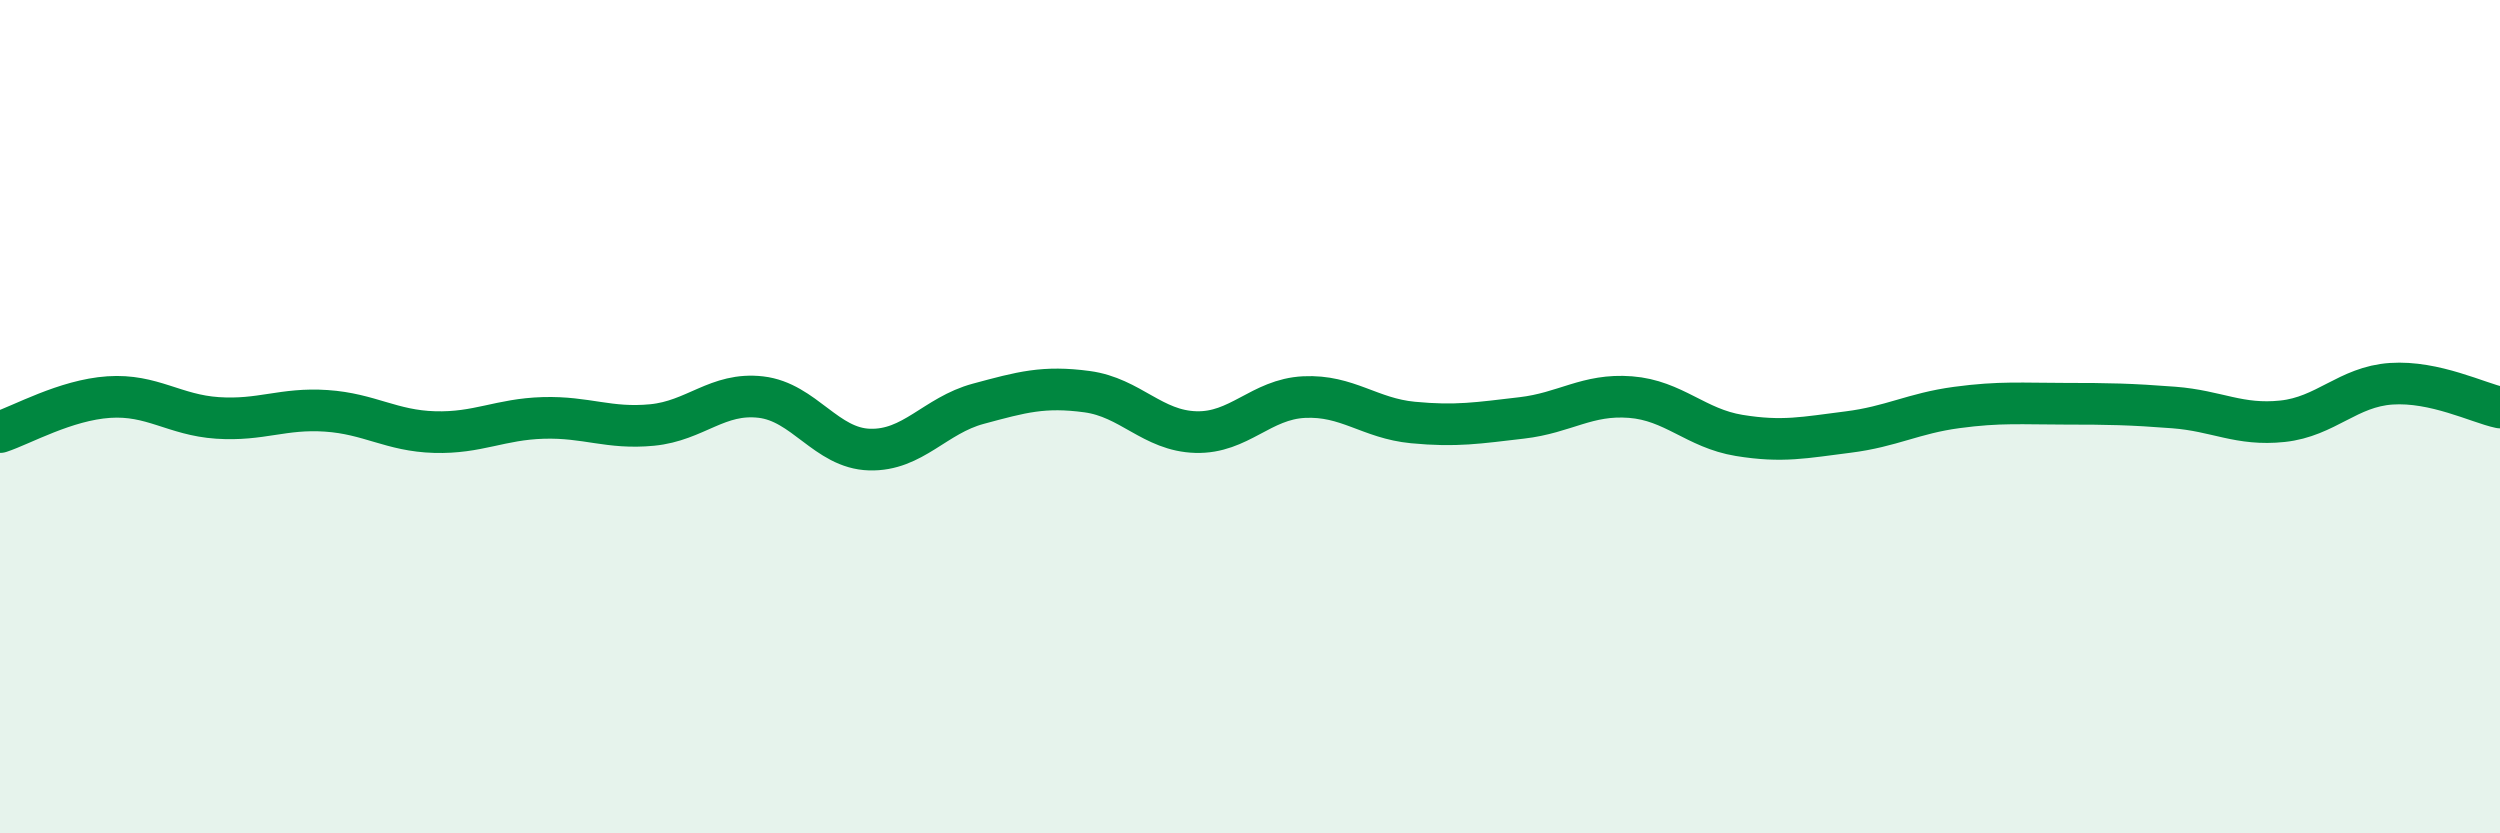 
    <svg width="60" height="20" viewBox="0 0 60 20" xmlns="http://www.w3.org/2000/svg">
      <path
        d="M 0,10.37 C 0.52,10.2 1.57,9.6 2.61,9.53 C 3.65,9.46 4.18,9.96 5.22,10.03 C 6.26,10.1 6.79,9.79 7.83,9.86 C 8.87,9.93 9.39,10.34 10.43,10.37 C 11.47,10.4 12,10.06 13.04,10.03 C 14.08,10 14.61,10.3 15.65,10.2 C 16.69,10.1 17.22,9.41 18.26,9.53 C 19.3,9.65 19.83,10.76 20.87,10.79 C 21.91,10.82 22.44,9.97 23.48,9.69 C 24.52,9.41 25.05,9.26 26.09,9.4 C 27.13,9.54 27.66,10.34 28.7,10.37 C 29.74,10.4 30.26,9.58 31.3,9.53 C 32.34,9.48 32.87,10.04 33.91,10.14 C 34.95,10.24 35.48,10.15 36.52,10.03 C 37.56,9.91 38.09,9.45 39.13,9.53 C 40.17,9.61 40.7,10.28 41.74,10.45 C 42.78,10.62 43.31,10.5 44.35,10.37 C 45.39,10.24 45.92,9.92 46.96,9.78 C 48,9.64 48.53,9.69 49.57,9.69 C 50.61,9.69 51.13,9.7 52.17,9.78 C 53.21,9.86 53.74,10.22 54.78,10.11 C 55.82,10 56.35,9.28 57.39,9.21 C 58.43,9.14 59.48,9.67 60,9.78L60 20L0 20Z"
        fill="#008740"
        opacity="0.1"
        stroke-linecap="round"
        stroke-linejoin="round"
      />
      <path
        d="M 0,10.37 C 0.52,10.2 1.57,9.6 2.61,9.53 C 3.65,9.46 4.18,9.96 5.22,10.03 C 6.26,10.1 6.79,9.79 7.83,9.86 C 8.87,9.93 9.39,10.34 10.43,10.37 C 11.47,10.4 12,10.06 13.04,10.03 C 14.08,10 14.61,10.3 15.65,10.2 C 16.69,10.1 17.22,9.41 18.26,9.53 C 19.3,9.65 19.83,10.76 20.87,10.79 C 21.91,10.82 22.44,9.97 23.48,9.69 C 24.52,9.41 25.05,9.26 26.09,9.4 C 27.13,9.54 27.66,10.34 28.7,10.37 C 29.74,10.4 30.26,9.58 31.3,9.53 C 32.34,9.48 32.87,10.04 33.91,10.14 C 34.95,10.24 35.48,10.15 36.52,10.03 C 37.56,9.91 38.09,9.45 39.13,9.53 C 40.17,9.61 40.7,10.28 41.74,10.45 C 42.78,10.62 43.31,10.5 44.35,10.37 C 45.39,10.24 45.92,9.92 46.96,9.78 C 48,9.64 48.53,9.69 49.57,9.69 C 50.61,9.69 51.13,9.7 52.17,9.78 C 53.21,9.86 53.74,10.22 54.78,10.11 C 55.82,10 56.35,9.28 57.39,9.21 C 58.43,9.14 59.48,9.67 60,9.78"
        stroke="#008740"
        stroke-width="1"
        fill="none"
        stroke-linecap="round"
        stroke-linejoin="round"
      />
    </svg>
  